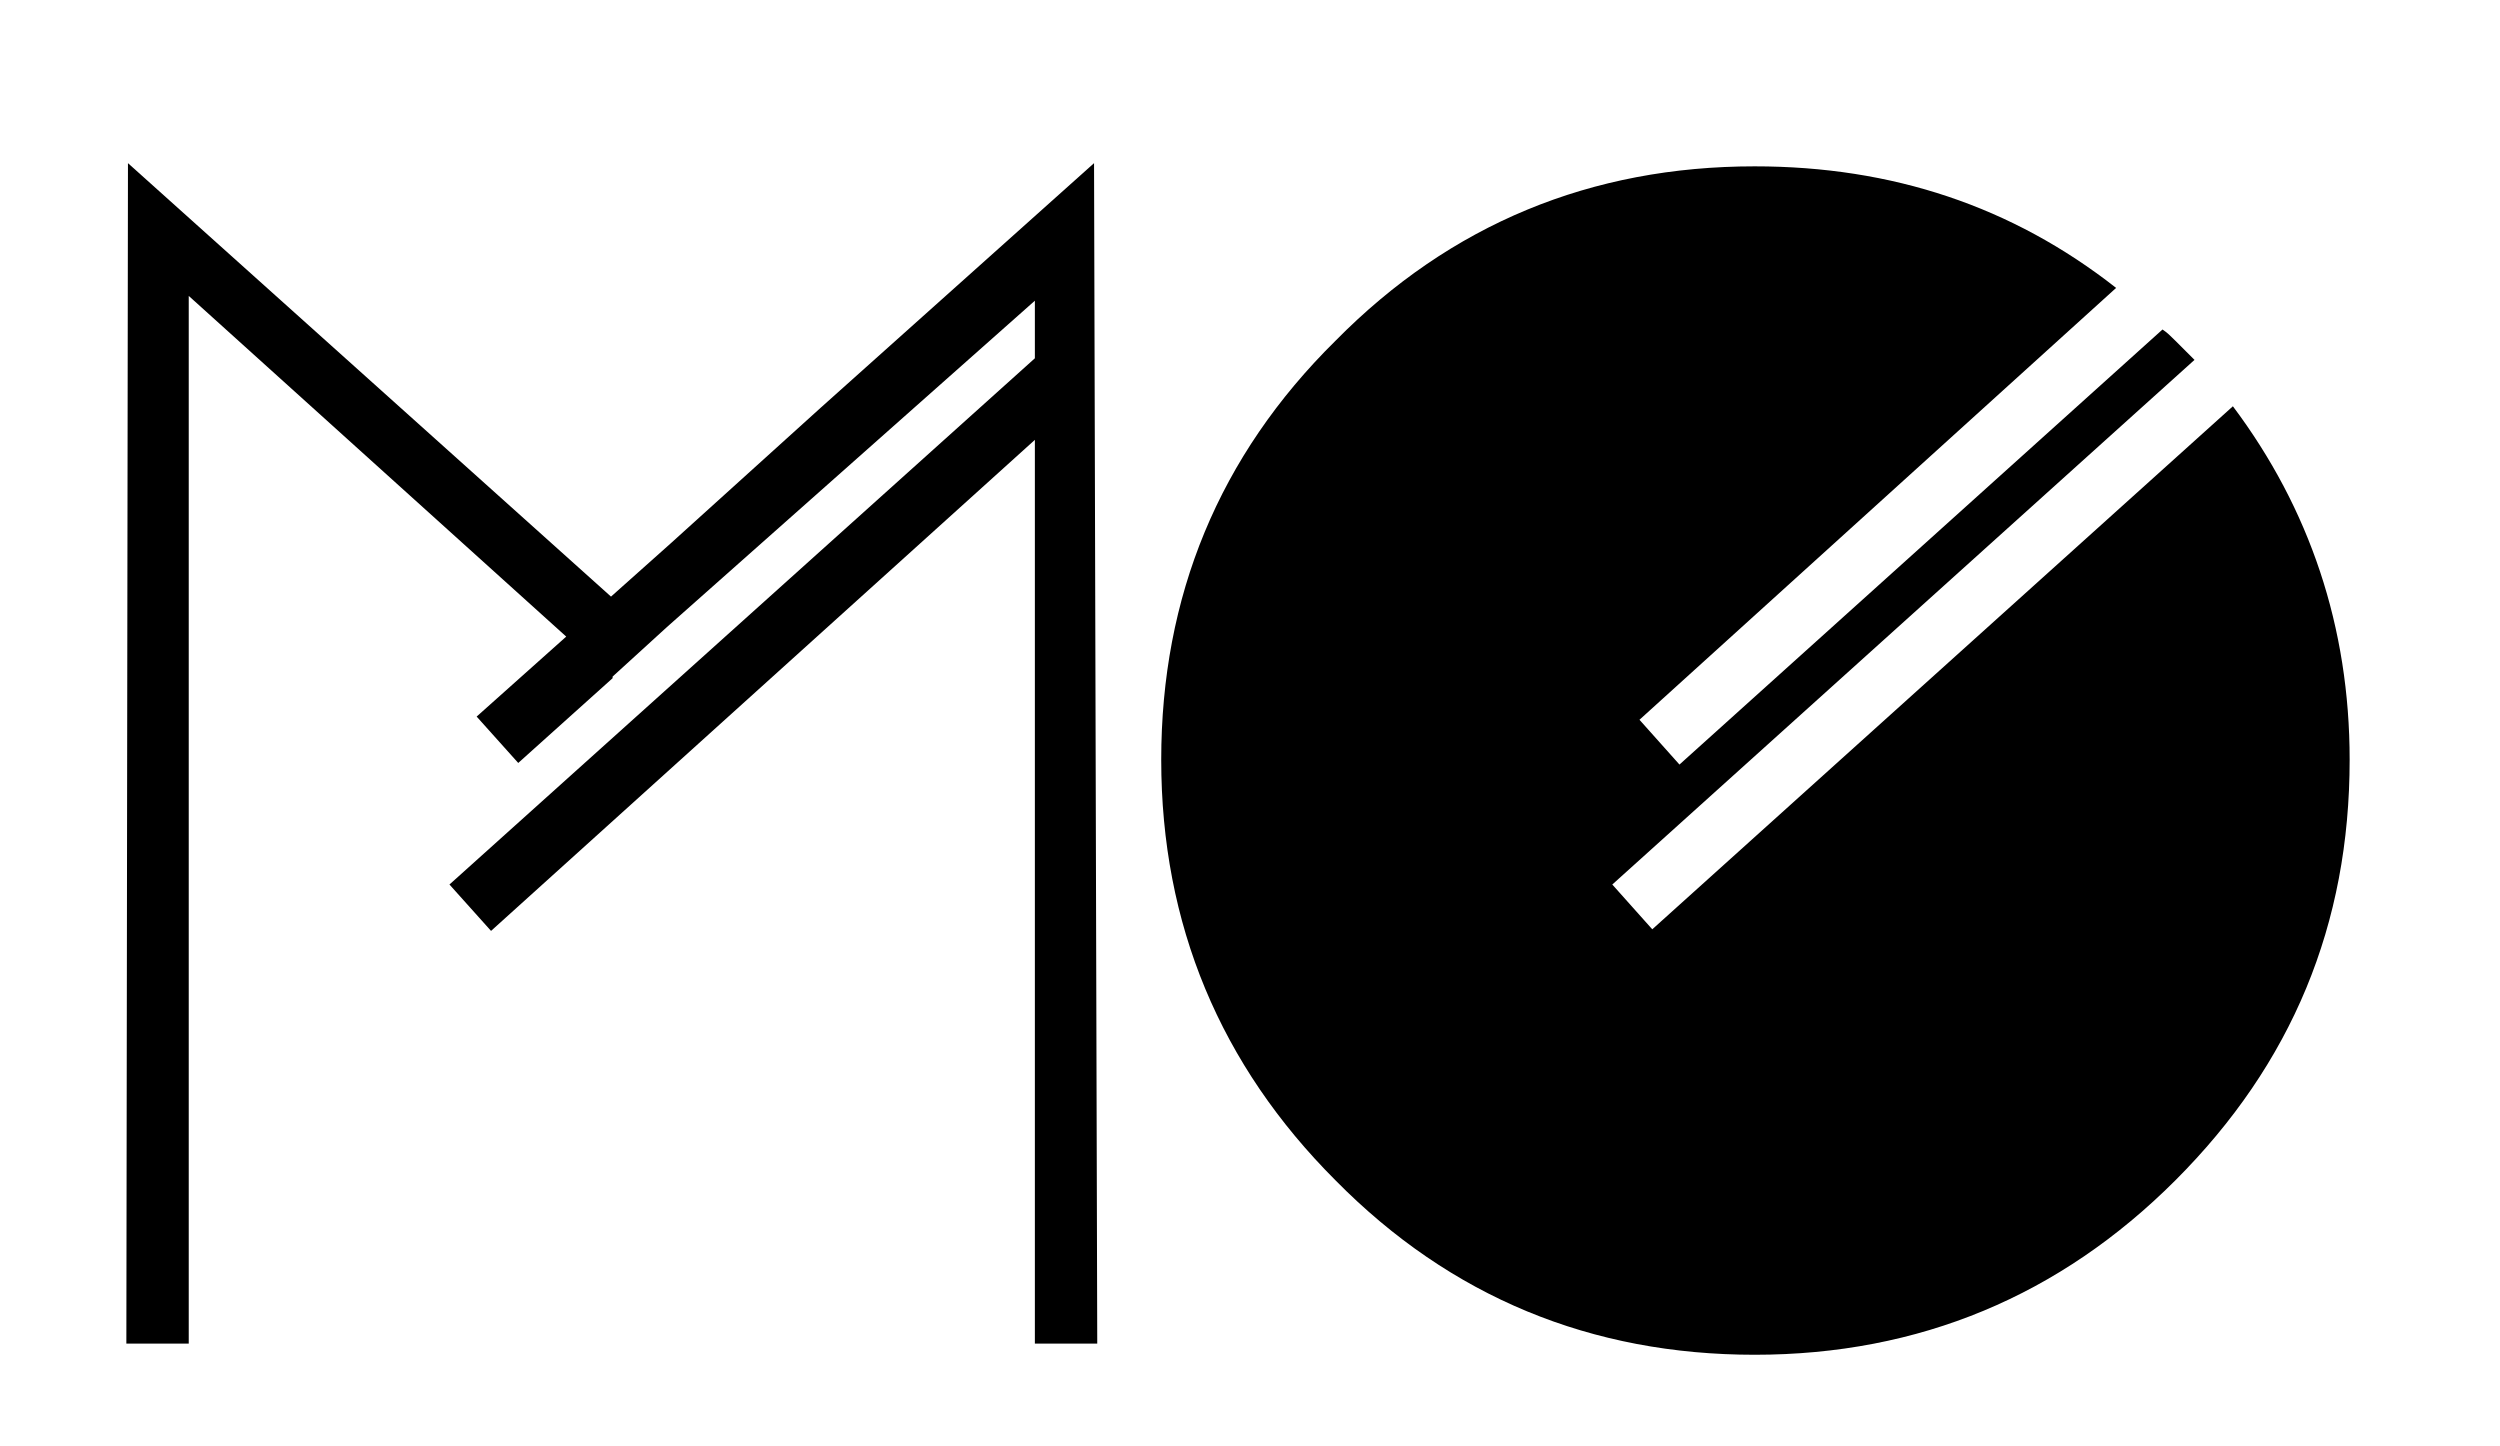 <?xml version="1.0" encoding="utf-8"?>
<!-- Generator: Adobe Illustrator 22.0.0, SVG Export Plug-In . SVG Version: 6.00 Build 0)  -->
<svg version="1.1" id="Logo_MO" xmlns="http://www.w3.org/2000/svg" xmlns:xlink="http://www.w3.org/1999/xlink" x="0px" y="0px"
	 width="156.3px" height="90.4px" viewBox="0 0 156.3 90.4" style="enable-background:new 0 0 156.3 90.4;" xml:space="preserve">
<polygon points="68.6,84 68.4,10.2 51.3,25.5 51.3,25.5 41.9,34 38.2,37.3 8,10.2 7.9,84 11.8,84 11.8,18.5 35.4,39.8 29.8,44.8 
	32.4,47.7 38.3,42.4 38.3,42.4 38.3,42.3 41.7,39.2 64.7,18.8 64.7,22.4 28.1,55.3 30.7,58.2 64.7,27.5 64.7,84 "/>
<path d="M139.6,25.4l-36.3,32.7l-2.5-2.8l36.4-32.8c-0.4-0.4-0.8-0.8-1.2-1.2c-0.3-0.3-0.5-0.5-0.8-0.7L105,47.8l-2.5-2.8L132.3,18
	c-6.5-5.1-14-7.6-22.6-7.6c-10.2,0-19,3.6-26.2,10.9c-7.3,7.2-10.9,16-10.9,26.2c0,10.3,3.7,19.1,10.9,26.3
	c7.2,7.3,16,10.9,26.2,10.9c10.3,0,19.1-3.7,26.3-10.9c7.3-7.3,10.9-16,10.9-26.3C146.9,39.2,144.4,31.8,139.6,25.4z"/>
</svg>

